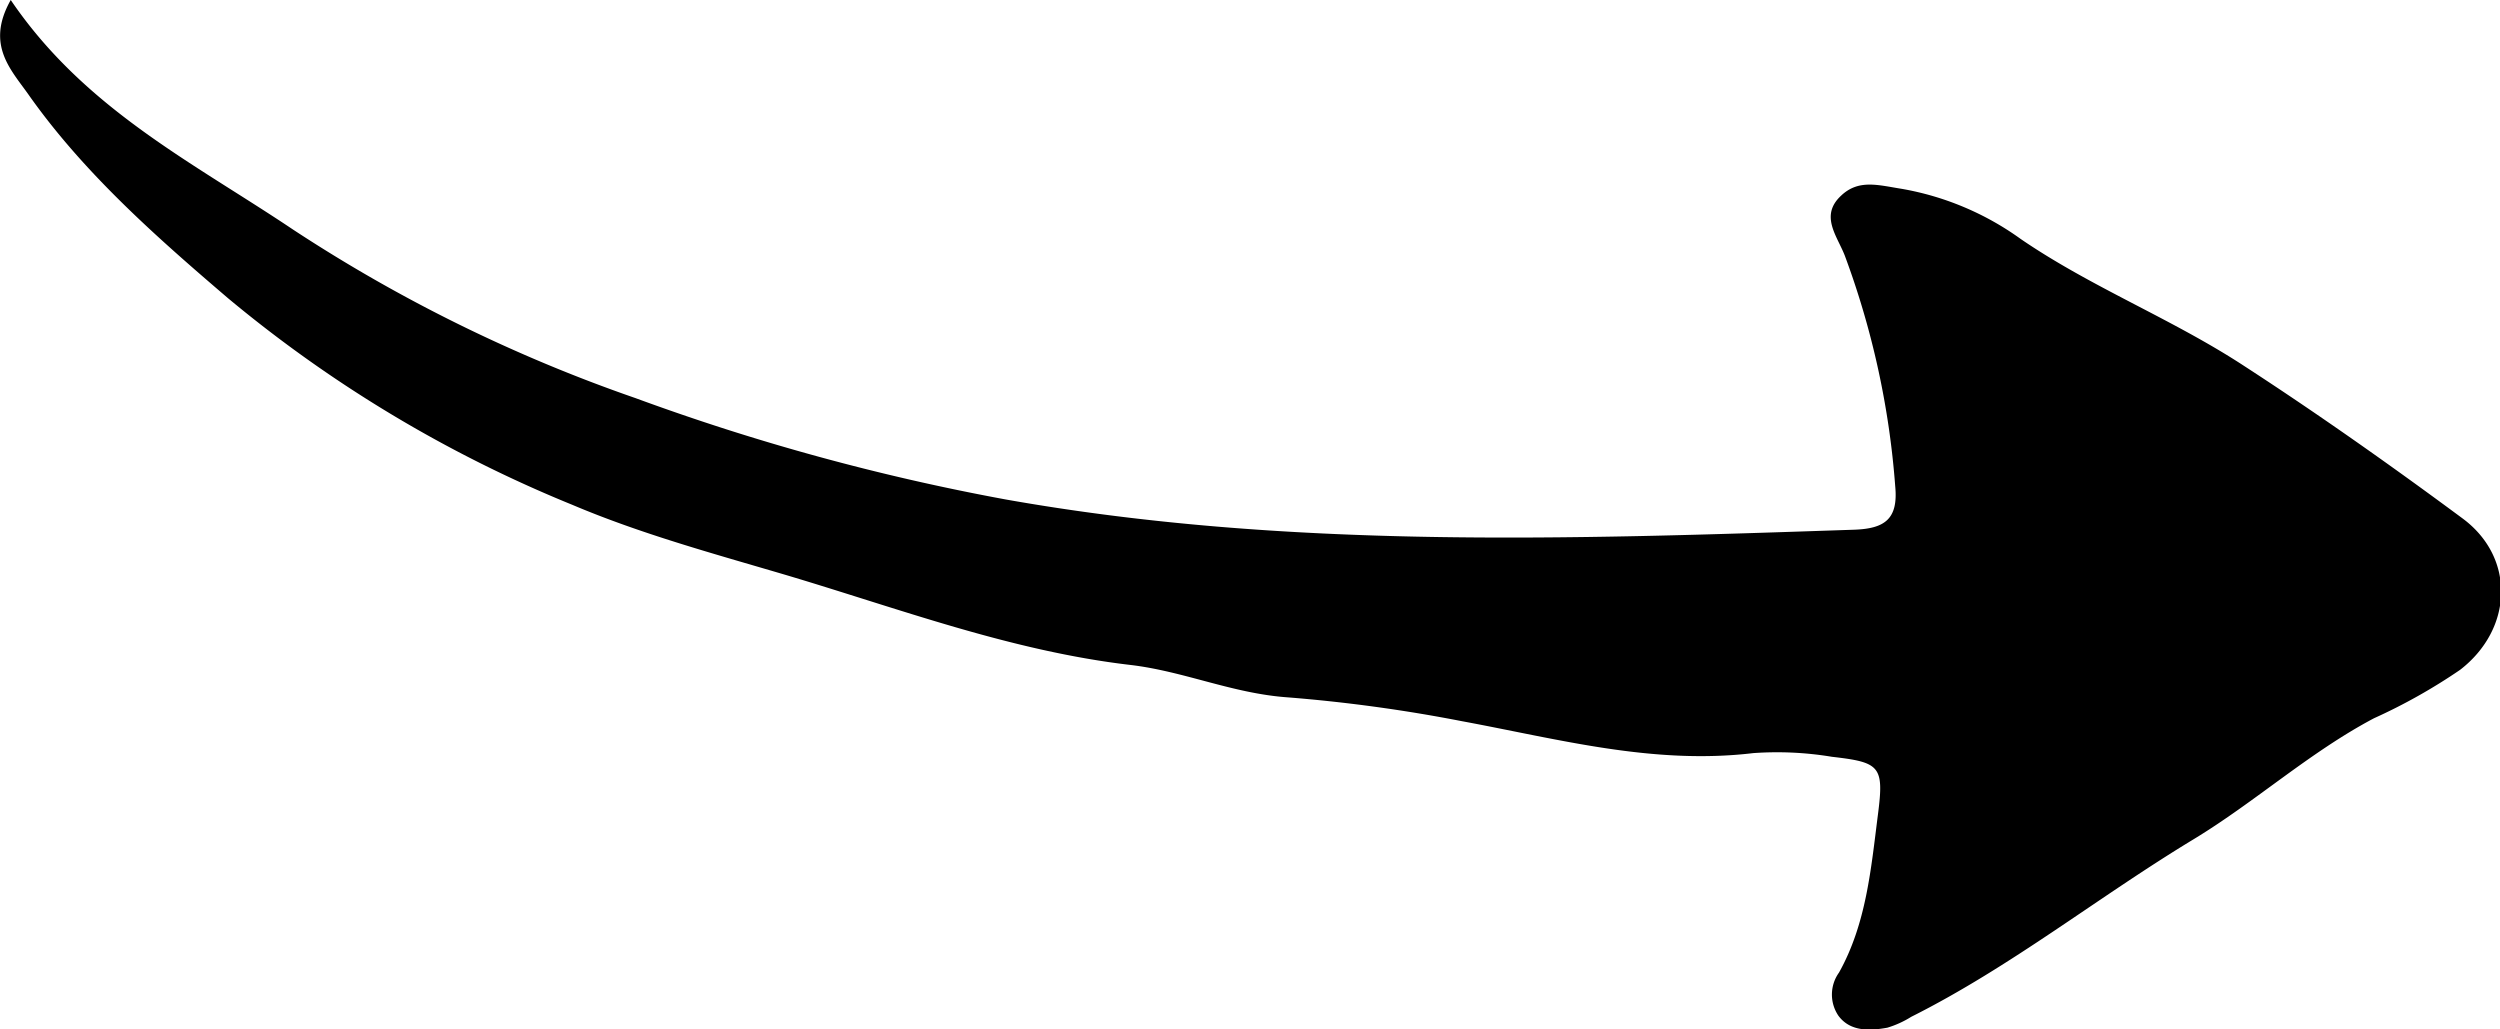 <svg xmlns="http://www.w3.org/2000/svg" width="209.5" height="86.24" viewBox="0 0 209.5 86.24"><title>arrow-02-05</title><g id="レイヤー_2" data-name="レイヤー 2"><g id="レイヤー_1-2" data-name="レイヤー 1"><path d="M.9,0C7.11,9.15,16.2,13.63,24.56,19.24A129.41,129.41,0,0,0,53.25,33.36a189.54,189.54,0,0,0,31,8.49c23.57,4.19,47.36,3.34,71.13,2.54,2.56-.09,3.7-.89,3.44-3.63a70.45,70.45,0,0,0-4.23-19.35c-.65-1.66-2.1-3.33-.32-5,1.47-1.41,3.11-.9,5.07-.59a24.13,24.13,0,0,1,10,4.21c5.92,4.05,12.65,6.68,18.63,10.58,6.27,4.07,12.39,8.39,18.4,12.84,4.44,3.29,4.23,9.25-.21,12.68a47.37,47.37,0,0,1-7.22,4.06c-5.39,2.85-9.94,7-15.1,10.13-8,4.84-15.31,10.69-23.68,14.89a8.2,8.2,0,0,1-2,.91c-1.47.27-3.11.34-4.1-1a3.16,3.16,0,0,1,.05-3.62c2.29-4.1,2.68-8.7,3.26-13.23.52-4.05.21-4.39-3.85-4.85a28.1,28.1,0,0,0-6.59-.31c-8.38,1-16.3-1.17-24.4-2.67a129.87,129.87,0,0,0-14.6-2c-4.63-.32-8.71-2.19-13.22-2.72-10-1.17-19.43-4.74-29-7.58-6-1.77-12-3.4-17.76-5.84A109.62,109.62,0,0,1,19.12,25c-6-5.13-12-10.42-16.61-16.9C1,5.91-1.26,3.83.9,0Z"/></g></g></svg>